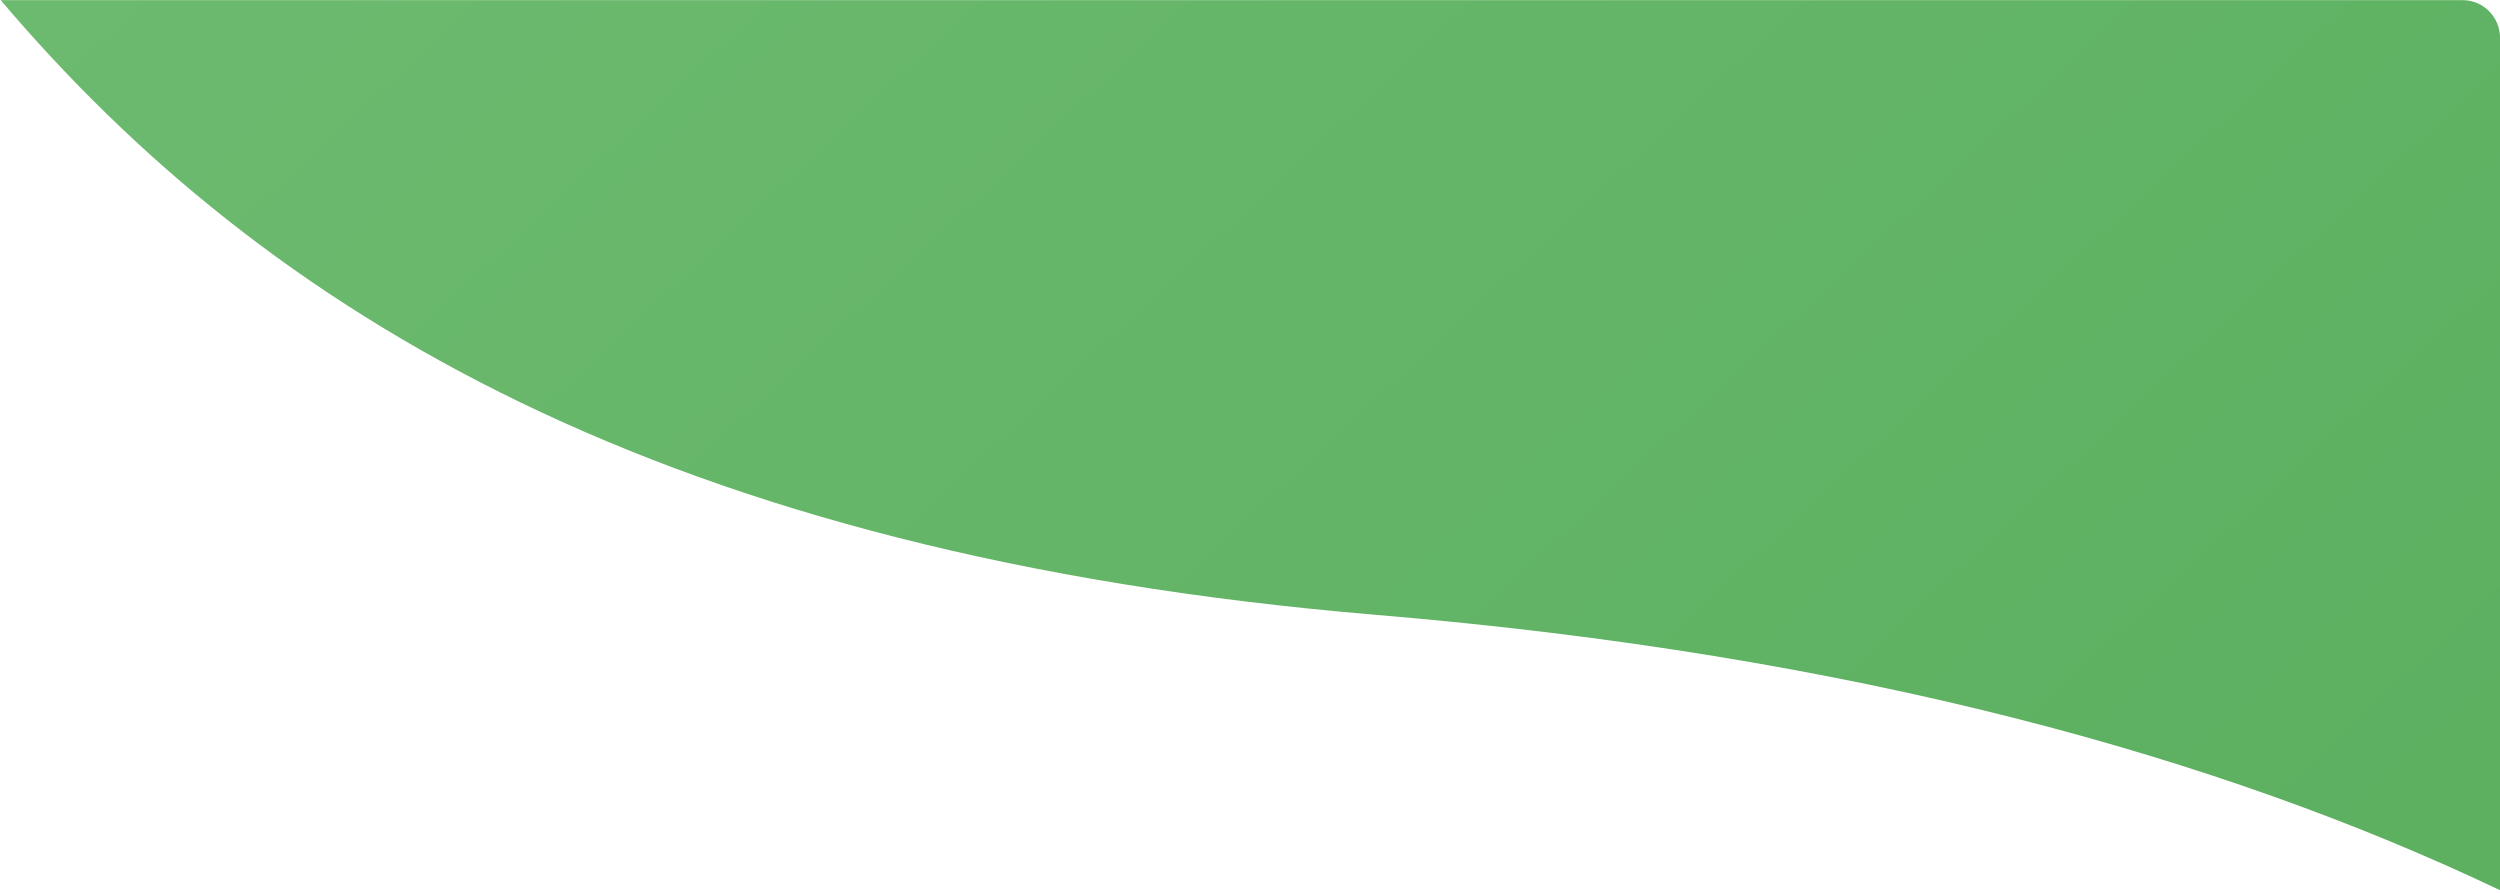 <svg width="333" height="119" viewBox="0 0 333 119" fill="none" xmlns="http://www.w3.org/2000/svg">
<path fill-rule="evenodd" clip-rule="evenodd" d="M333 118.574V5.016C333 3.69 332.474 2.418 331.536 1.48C330.598 0.542 329.326 0.016 328 0.016H0.089C35.437 41.714 88.392 73.957 183.266 81.896C247.007 87.229 295.741 100.827 333 118.574Z" fill="url(#paint0_linear_431_10)"/>
<defs>
<linearGradient id="paint0_linear_431_10" x1="286.722" y1="664.718" x2="-396.038" y2="-69.278" gradientUnits="userSpaceOnUse">
<stop stop-color="#43A047"/>
<stop offset="0.202" stop-color="#53AA57"/>
<stop offset="0.772" stop-color="#71BD74"/>
<stop offset="1" stop-color="#81C784"/>
</linearGradient>
</defs>
</svg>
